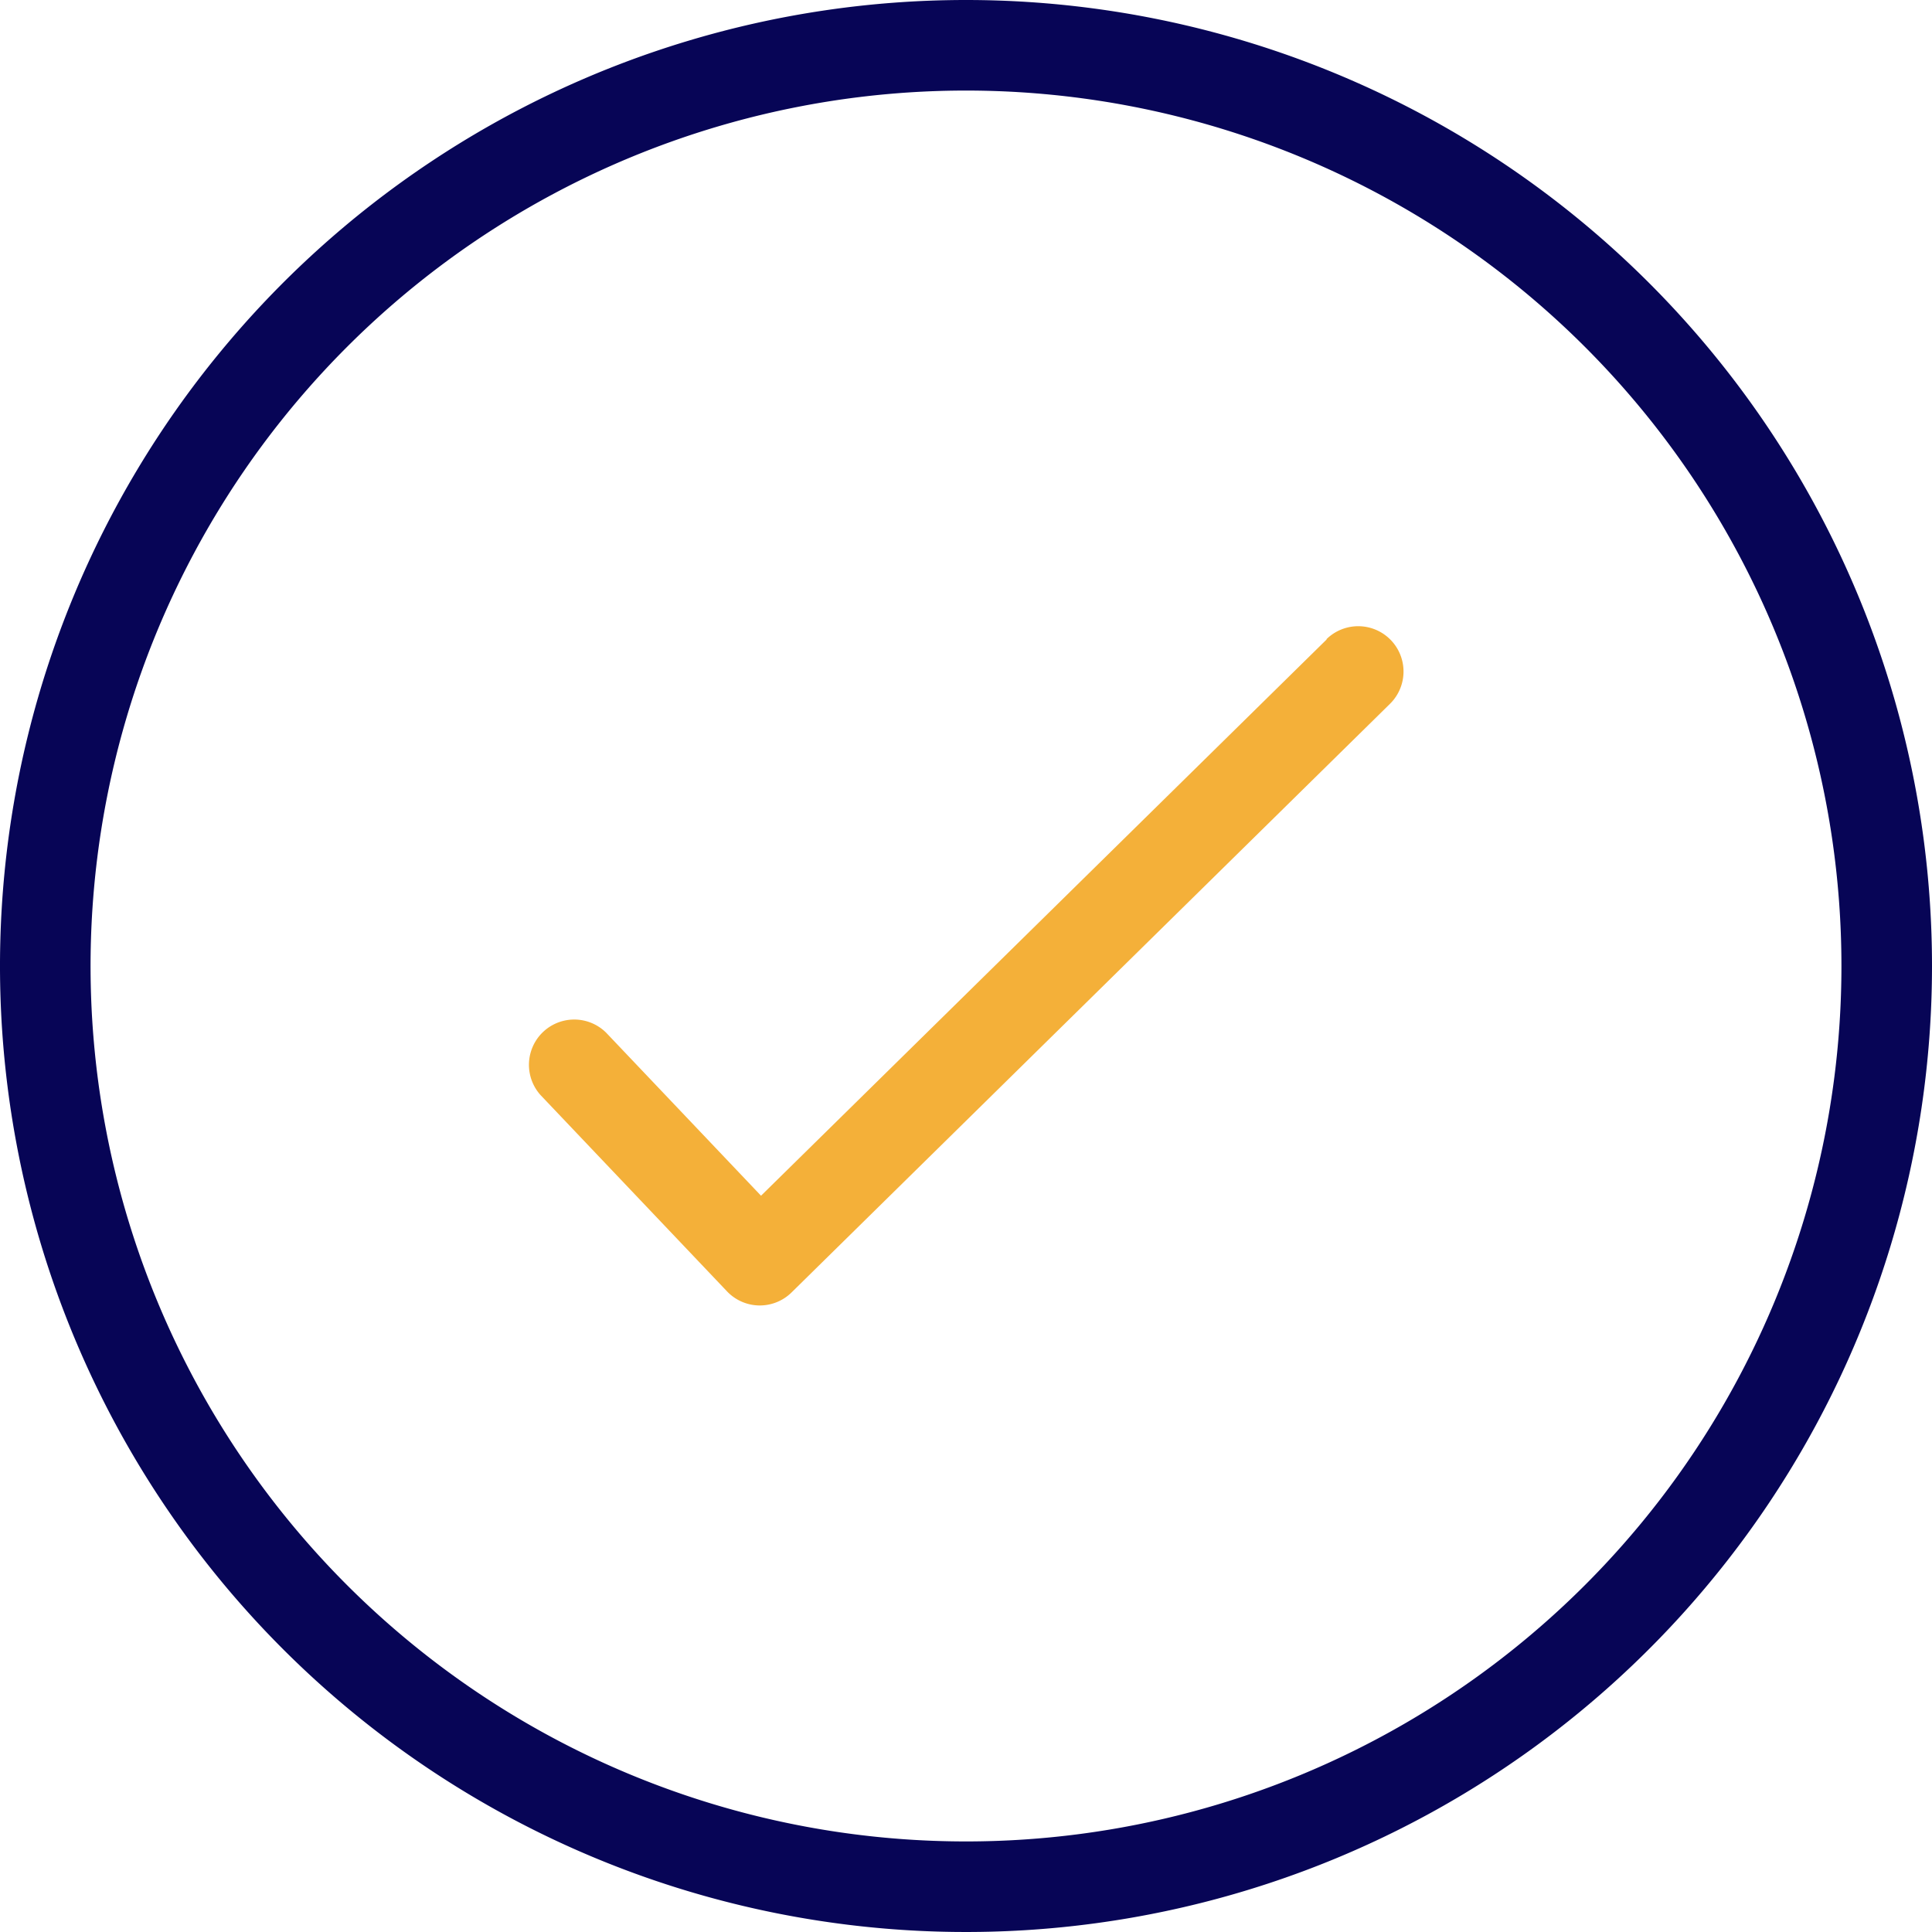 <svg id="_1904674_accept_approved_check_checked_confirm_icon" data-name="1904674_accept_approved_check_checked_confirm_icon" xmlns="http://www.w3.org/2000/svg" width="128" height="128" viewBox="0 0 128 128">
  <path id="Path_26345" data-name="Path 26345" d="M64,0a64,64,0,1,0,64,64A64,64,0,0,0,64,0Zm0,122a58,58,0,1,1,58-58,58,58,0,0,1-58,58Z" fill="#070556"/>
  <path id="Path_26346" data-name="Path 26346" d="M87.9,42.36,50.42,79.22,40.17,68.43a3,3,0,0,0-4.35,4.13l12.35,13a3,3,0,0,0,2.12.93h.05a3,3,0,0,0,2.1-.86l39.65-39a3,3,0,1,0-4.21-4.28Z" fill="#f4b039"/>
</svg>

